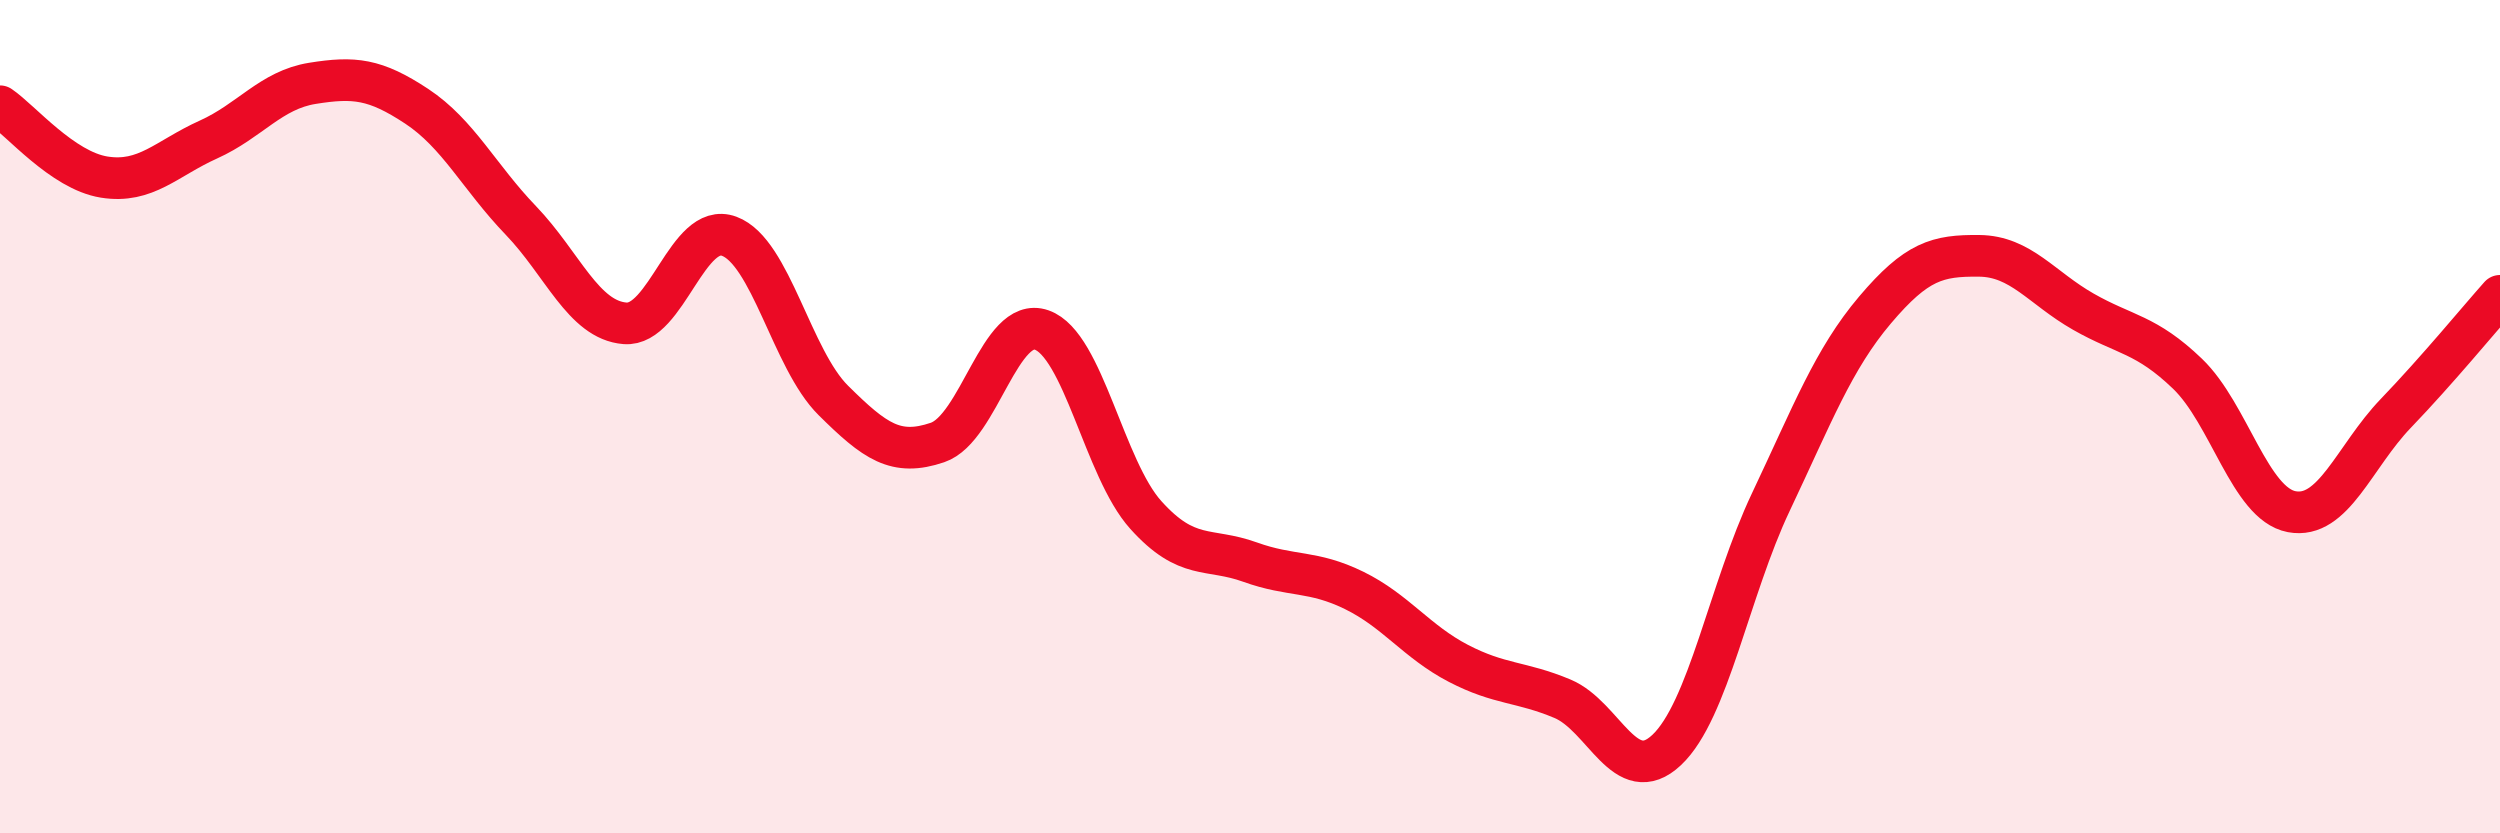 
    <svg width="60" height="20" viewBox="0 0 60 20" xmlns="http://www.w3.org/2000/svg">
      <path
        d="M 0,2.55 C 0.5,2.89 1.5,4.09 2.5,4.25 C 3.5,4.41 4,3.8 5,3.35 C 6,2.9 6.5,2.16 7.5,2 C 8.5,1.84 9,1.89 10,2.55 C 11,3.21 11.5,4.25 12.5,5.29 C 13.5,6.33 14,7.68 15,7.76 C 16,7.84 16.5,5.3 17.5,5.67 C 18.5,6.04 19,8.62 20,9.61 C 21,10.6 21.5,10.96 22.5,10.62 C 23.5,10.28 24,7.57 25,7.92 C 26,8.27 26.5,11.25 27.5,12.36 C 28.5,13.47 29,13.13 30,13.49 C 31,13.85 31.5,13.68 32.5,14.17 C 33.5,14.66 34,15.4 35,15.92 C 36,16.44 36.5,16.35 37.5,16.77 C 38.5,17.19 39,18.94 40,18 C 41,17.06 41.5,14.16 42.5,12.05 C 43.5,9.94 44,8.62 45,7.44 C 46,6.26 46.5,6.13 47.5,6.14 C 48.5,6.15 49,6.91 50,7.48 C 51,8.05 51.5,8.01 52.5,8.97 C 53.5,9.93 54,12.09 55,12.28 C 56,12.47 56.5,10.96 57.5,9.92 C 58.5,8.88 59.5,7.66 60,7.1L60 20L0 20Z"
        fill="#EB0A25"
        opacity="0.1"
        stroke-linecap="round"
        stroke-linejoin="round"
      />
      <path
        d="M 0,2.55 C 0.5,2.89 1.5,4.09 2.5,4.25 C 3.5,4.41 4,3.8 5,3.35 C 6,2.9 6.5,2.16 7.5,2 C 8.5,1.84 9,1.89 10,2.55 C 11,3.21 11.5,4.25 12.5,5.29 C 13.5,6.33 14,7.68 15,7.76 C 16,7.84 16.5,5.3 17.5,5.67 C 18.5,6.04 19,8.62 20,9.61 C 21,10.6 21.5,10.96 22.5,10.62 C 23.5,10.28 24,7.57 25,7.92 C 26,8.27 26.5,11.25 27.5,12.36 C 28.5,13.47 29,13.13 30,13.49 C 31,13.85 31.5,13.68 32.5,14.17 C 33.5,14.66 34,15.4 35,15.92 C 36,16.44 36.5,16.35 37.5,16.77 C 38.5,17.19 39,18.94 40,18 C 41,17.06 41.5,14.16 42.5,12.05 C 43.5,9.94 44,8.62 45,7.44 C 46,6.26 46.5,6.13 47.5,6.14 C 48.5,6.15 49,6.91 50,7.48 C 51,8.05 51.5,8.01 52.5,8.97 C 53.5,9.93 54,12.09 55,12.28 C 56,12.47 56.5,10.96 57.5,9.92 C 58.5,8.88 59.5,7.66 60,7.1"
        stroke="#EB0A25"
        stroke-width="1"
        fill="none"
        stroke-linecap="round"
        stroke-linejoin="round"
      />
    </svg>
  
